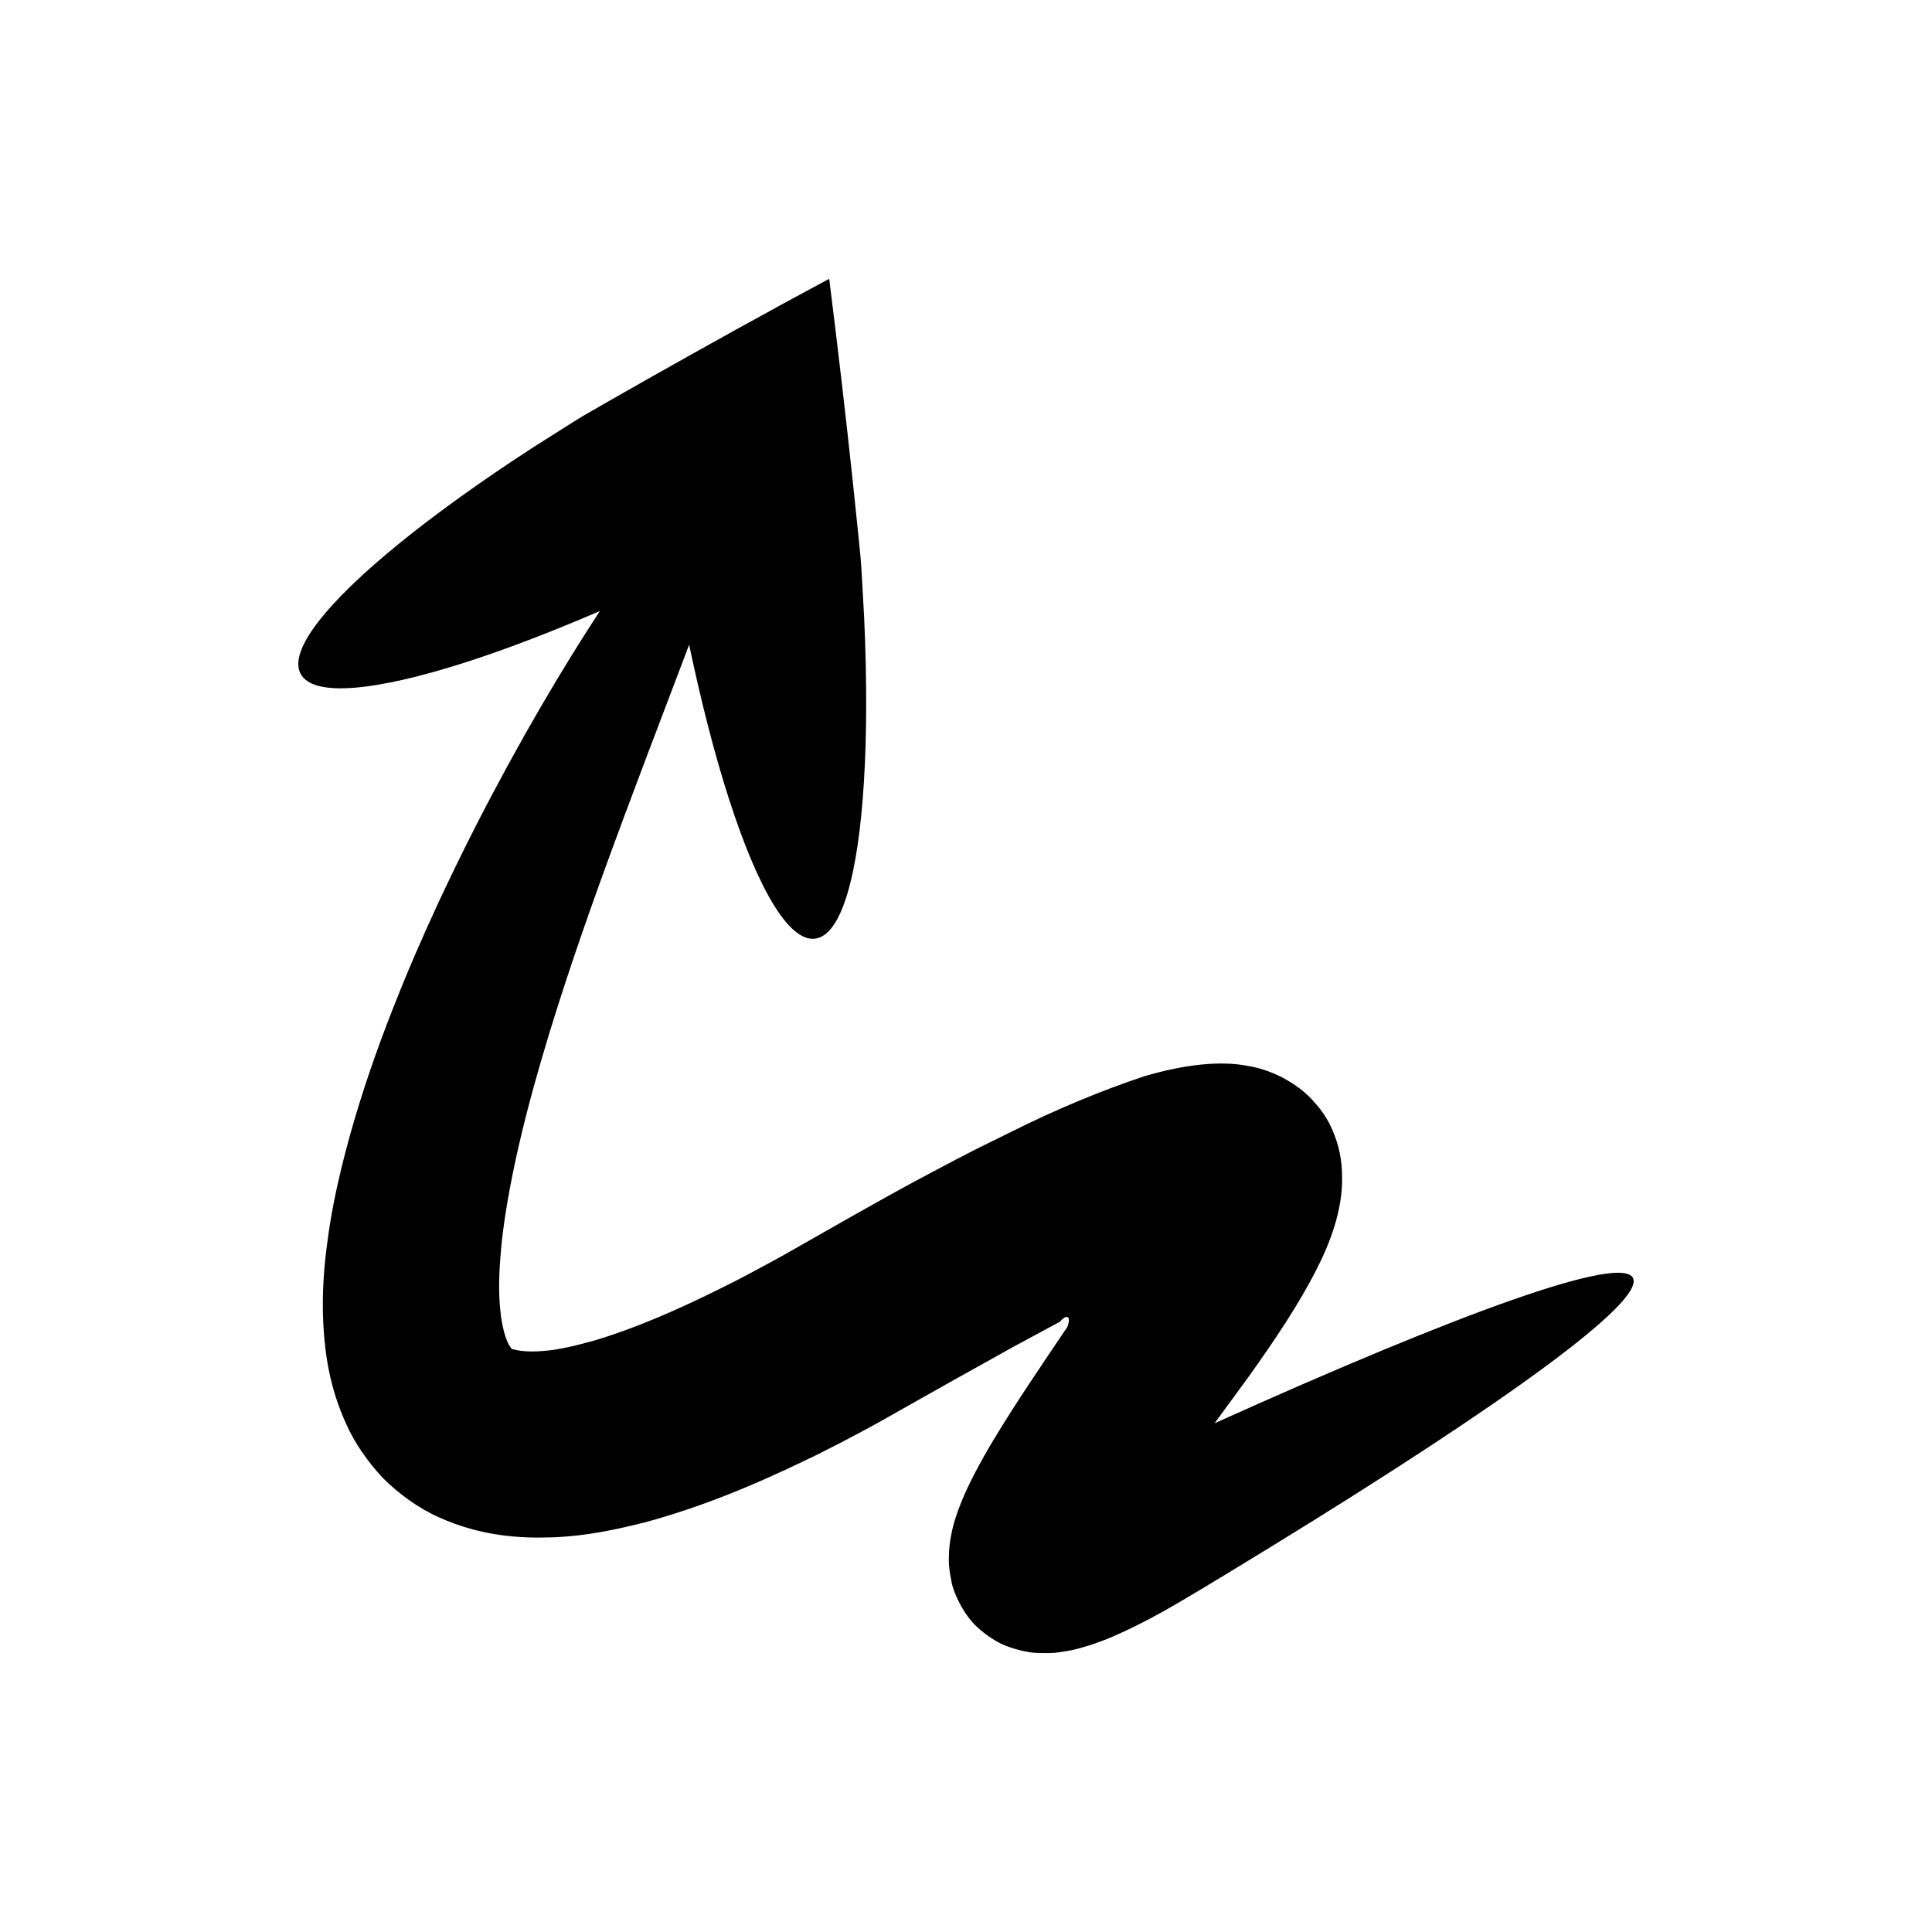 <?xml version="1.0" encoding="UTF-8"?>
<!-- Uploaded to: ICON Repo, www.svgrepo.com, Generator: ICON Repo Mixer Tools -->
<svg fill="#000000" width="800px" height="800px" version="1.1" viewBox="144 144 512 512" xmlns="http://www.w3.org/2000/svg">
 <path d="m576.74 482.65c-3.266-6.16-45.348 9.008-110.86 38.531 3.019-4.129 6.051-8.273 9.105-12.449 6.711-9.41 13.359-19.258 18.02-28.562 4.816-9.375 6.82-17.617 6.656-24.227 0-3.394-0.453-6.434-1.426-9.477-0.984-2.977-2.363-6.324-5.453-9.852-2.945-3.512-5.844-5.32-8.672-6.93-2.894-1.477-5.883-2.637-9.492-3.223-7.019-1.363-16.418-0.488-27.461 2.785-11.254 3.758-23.324 8.75-35.445 14.832l-9.109 4.492-5.078 2.621c-3.152 1.672-6.32 3.348-9.496 5.027-6.258 3.348-12.438 6.812-18.637 10.316-5.973 3.398-11.914 6.777-17.812 10.133-5.715 3.133-11.402 6.25-17.047 8.992-11.262 5.609-22.469 10.43-32.781 13.52-5.043 1.418-10.059 2.633-13.922 2.848-3.941 0.355-6.703-0.137-7.426-0.367-0.684-0.238-0.504 0.367-1.453-1.129-0.887-1.43-1.91-4.812-2.324-8.902-0.465-4.09-0.453-8.871-0.066-13.801 0.324-4.906 1.004-10 1.875-15.09 1.738-10.191 4.168-20.371 6.863-30.23 5.449-19.754 11.812-38.277 17.879-55.152 8.824-24.41 17.016-45.395 23.445-62.504 3.231 15.367 6.793 29.176 10.504 40.711 7.648 23.793 15.879 38.07 22.875 37.191s11.434-16.75 12.953-41.699c0.762-12.473 0.789-27.219 0.047-43.492-0.23-4.066-0.465-8.23-0.703-12.48l-0.238-3.324c-0.211-2.106-0.422-4.219-0.633-6.344-0.445-4.285-0.891-8.609-1.344-12.973-1.863-17.527-4-35.949-6.336-54.547-16.406 8.758-32.695 17.852-48.02 26.496-3.812 2.172-7.59 4.32-11.336 6.453l-5.527 3.176-2.887 1.766c-3.598 2.277-7.121 4.508-10.562 6.688-13.672 8.859-25.645 17.461-35.352 25.332-19.41 15.746-29.738 28.59-26.383 34.789 3.352 6.203 19.754 4.59 43.559-3.027 10.59-3.391 22.707-8.027 35.73-13.637-9.93 15.164-21.211 34.16-32.918 57.027-8.492 16.684-17.207 35.348-25.055 56.523-3.894 10.613-7.555 21.867-10.531 34.105-1.484 6.121-2.785 12.5-3.68 19.32-0.934 6.773-1.5 13.977-1.109 21.957 0.441 7.93 1.633 16.824 6.106 26.594 2.156 4.832 5.539 9.805 9.734 14.285 4.285 4.242 9.5 8.031 14.914 10.406 10.898 4.914 21.238 5.586 30.137 5.254 9.07-0.348 16.855-2.094 24.516-4.012 15.031-4.09 28.582-9.785 41.738-16.09 6.617-3.121 12.98-6.527 19.371-9.98 6.094-3.438 12.227-6.902 18.398-10.383 5.949-3.32 11.867-6.617 17.742-9.895 2.902-1.566 5.797-3.129 8.68-4.688l4-2.137 0.012-0.039c0.039-0.113 0.191-0.348 0.645-0.707 0.219-0.16 0.555-0.422 0.926-0.473 0.336 0 0.426 0.113 0.535 0.242 0.191 0.277 0.195 0.785-0.027 1.656l-0.094 0.344-0.055 0.184-0.031 0.094-0.016 0.051-0.273 0.406c-1.574 2.336-3.133 4.656-4.688 6.957-3.328 4.938-6.637 9.895-9.891 14.988-3.258 5.129-6.445 10.25-9.598 16.258-1.562 2.969-3.16 6.254-4.731 10.598-0.762 2.262-1.625 4.824-2.117 9.062-0.109 1.219-0.164 2.445-0.16 3.66l0.012 0.91 0.133 1.395c0.113 0.953 0.27 1.906 0.473 2.848 0.371 3.055 3.231 9.23 6.914 12.555 1.875 1.742 4.086 3.273 6.344 4.41 1.898 0.887 3.332 1.285 5.094 1.746 0.844 0.207 1.695 0.379 2.539 0.516 0.824 0.129 1.141 0.105 1.738 0.152 1.062 0.055 2.133 0.074 3.191 0.051l1.559-0.062 1.062-0.137 2.113-0.32c1.531-0.23 2.609-0.52 3.594-0.805l3.062-0.891 2.539-0.93c1.766-0.625 3.172-1.273 4.641-1.918 5.754-2.598 10.648-5.258 15.273-7.953 9.031-5.293 16.914-10.156 24.824-14.984 62.492-38.363 99.492-65.207 96.188-71.434z"/>
</svg>